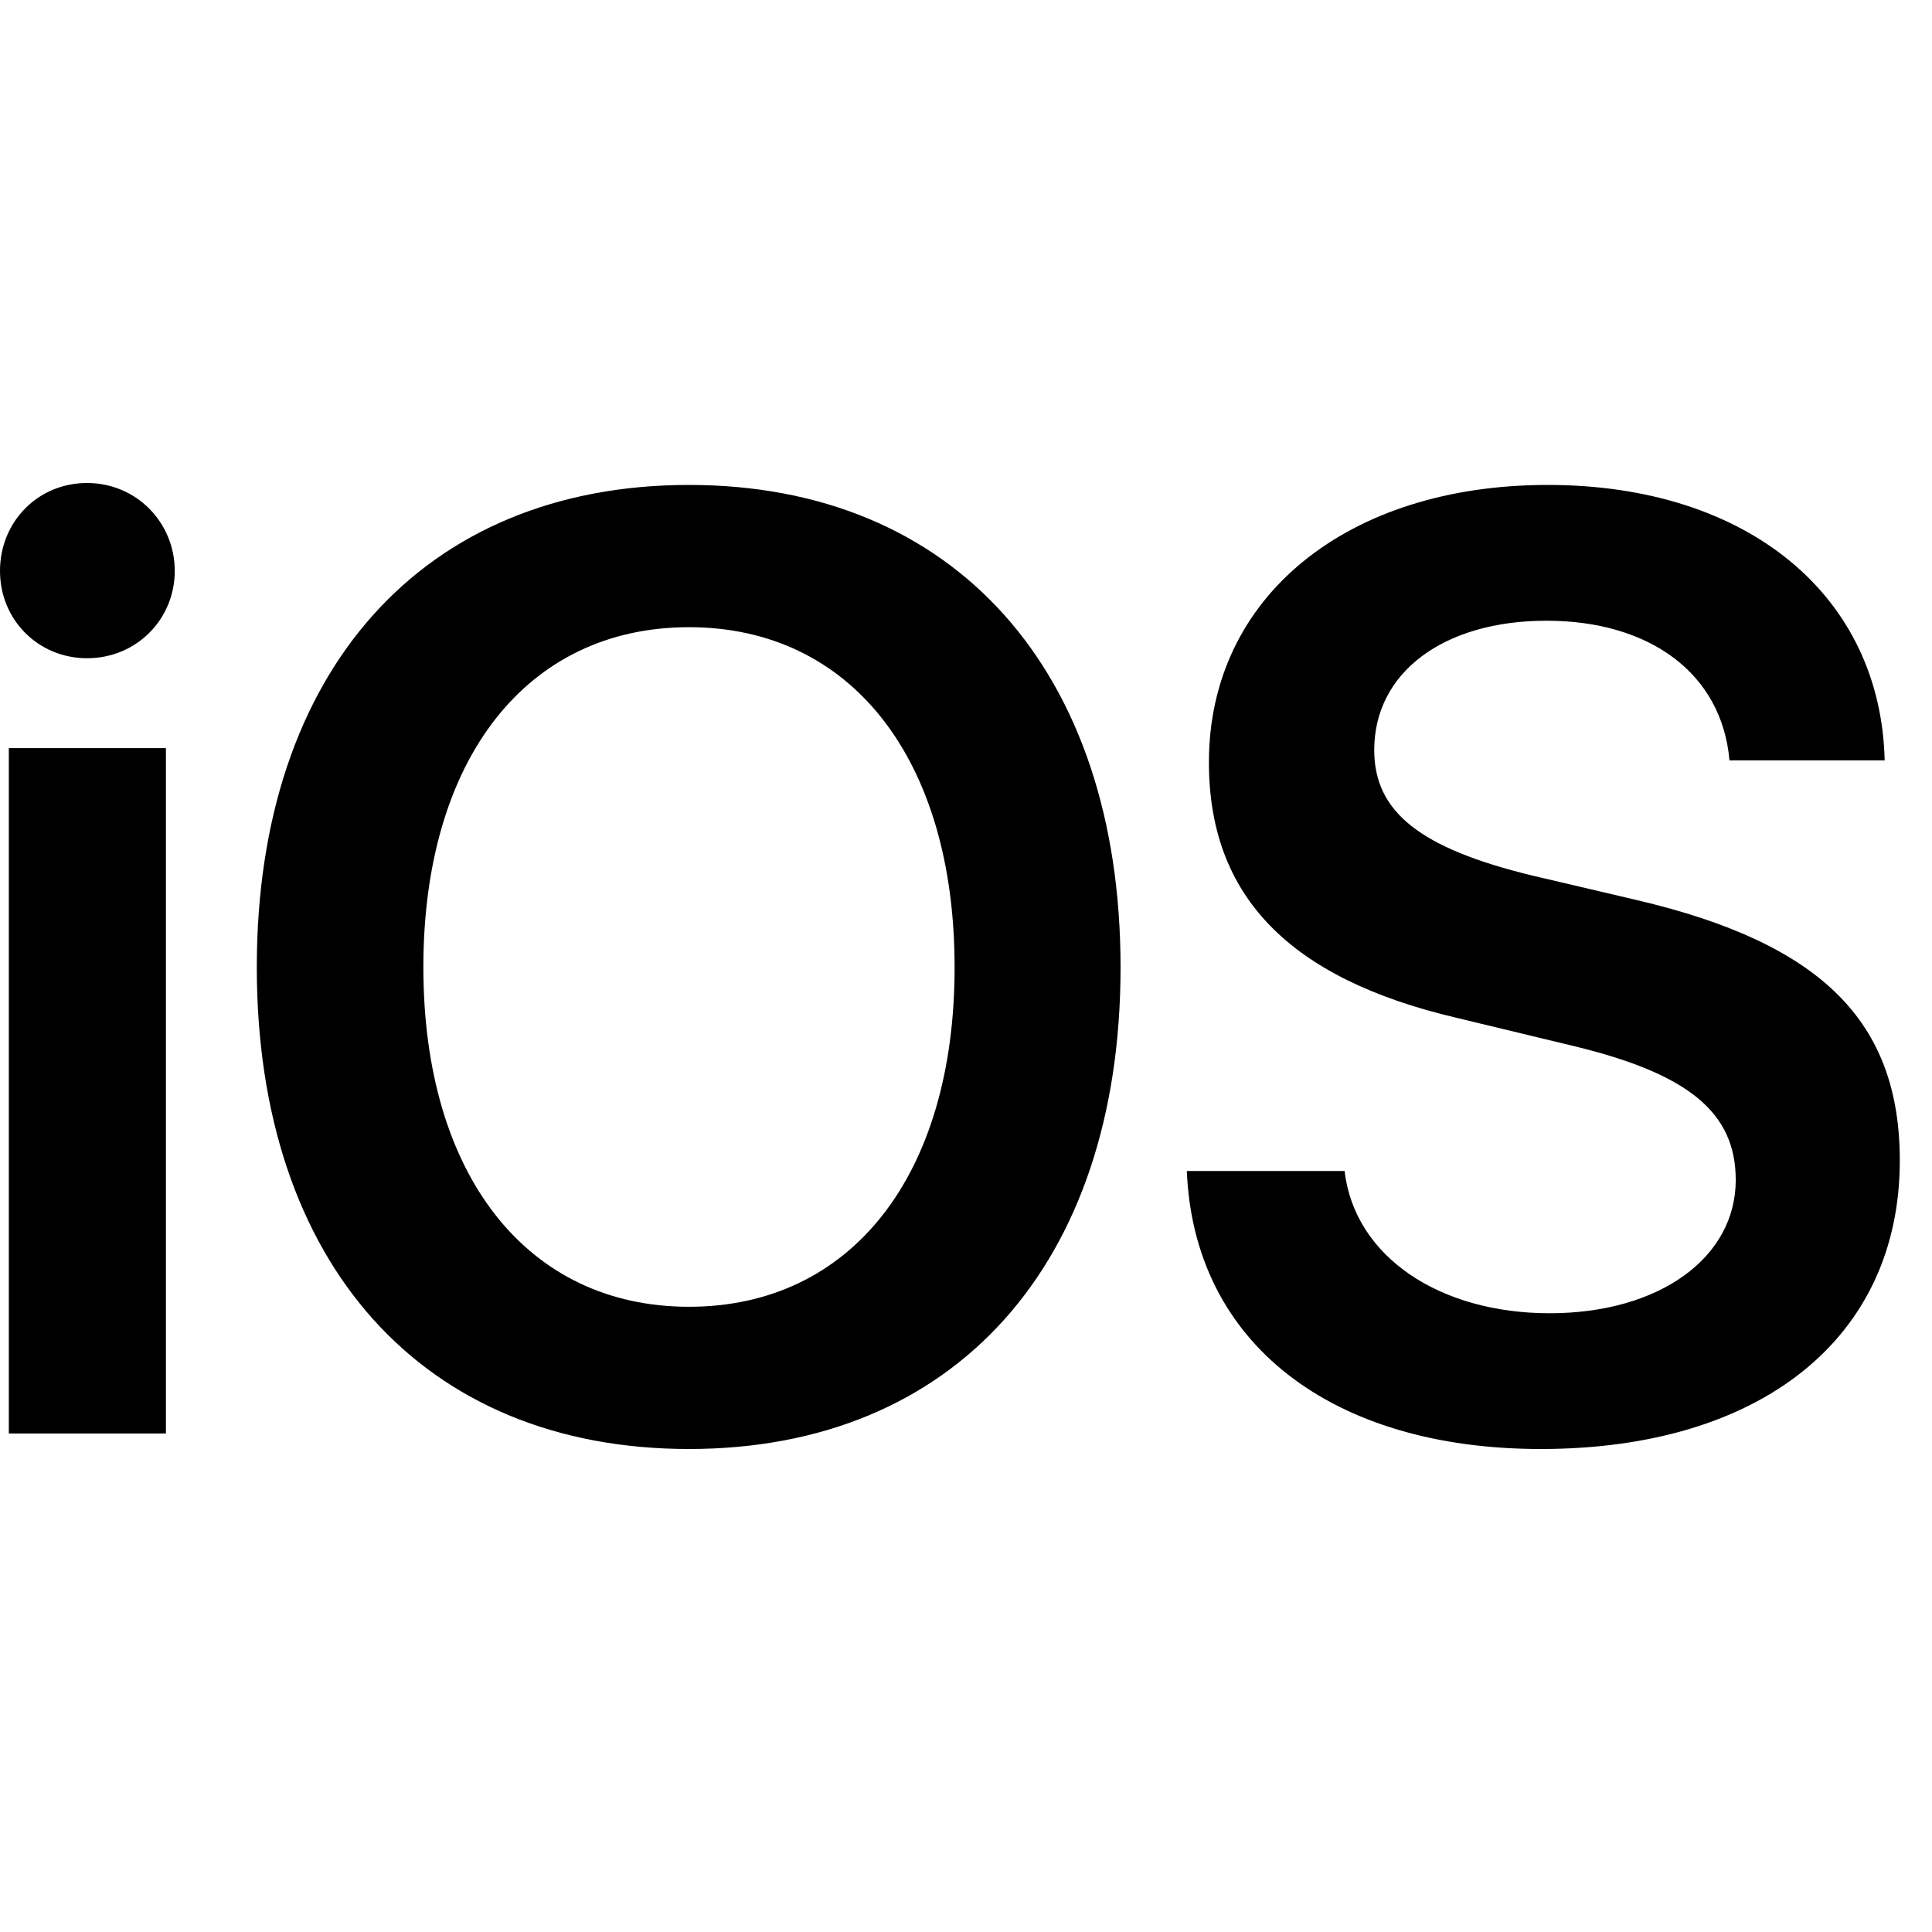 <?xml version="1.0" encoding="UTF-8"?>
<svg xmlns="http://www.w3.org/2000/svg" width="60" height="60" viewBox="0 0 60 60" fill="none">
  <path d="M0.274 44.518H5.153V23.233H0.274V44.518ZM2.704 20.442C4.232 20.442 5.427 19.237 5.427 17.731C5.427 16.224 4.233 15 2.704 15C1.175 15 0 16.205 0 17.731C0 19.257 1.195 20.442 2.704 20.442ZM21.397 15.06C13.148 15.06 7.975 20.823 7.975 30.04C7.975 39.257 13.148 45 21.397 45C29.646 45 34.8 39.257 34.8 30.04C34.8 20.823 29.627 15.06 21.397 15.06ZM21.397 19.478C26.433 19.478 29.646 23.574 29.646 30.04C29.646 36.506 26.433 40.583 21.397 40.583C16.362 40.583 13.148 36.486 13.148 30.04C13.148 23.594 16.342 19.478 21.397 19.478ZM36.858 36.365C37.074 41.707 41.345 45 47.85 45C54.689 45 59 41.546 59 36.044C59 31.727 56.571 29.297 50.83 27.952L47.577 27.189C44.109 26.345 42.678 25.221 42.678 23.293C42.678 20.883 44.834 19.277 48.028 19.277C51.221 19.277 53.474 20.904 53.71 23.615H58.53C58.412 18.514 54.297 15.06 48.066 15.06C41.836 15.06 37.544 18.534 37.544 23.675C37.544 27.812 40.013 30.382 45.225 31.607L48.889 32.49C52.455 33.354 53.905 34.559 53.905 36.647C53.905 39.057 51.535 40.784 48.125 40.784C44.716 40.784 42.071 39.037 41.757 36.366H36.859L36.858 36.365Z" fill="black"></path>
</svg>
